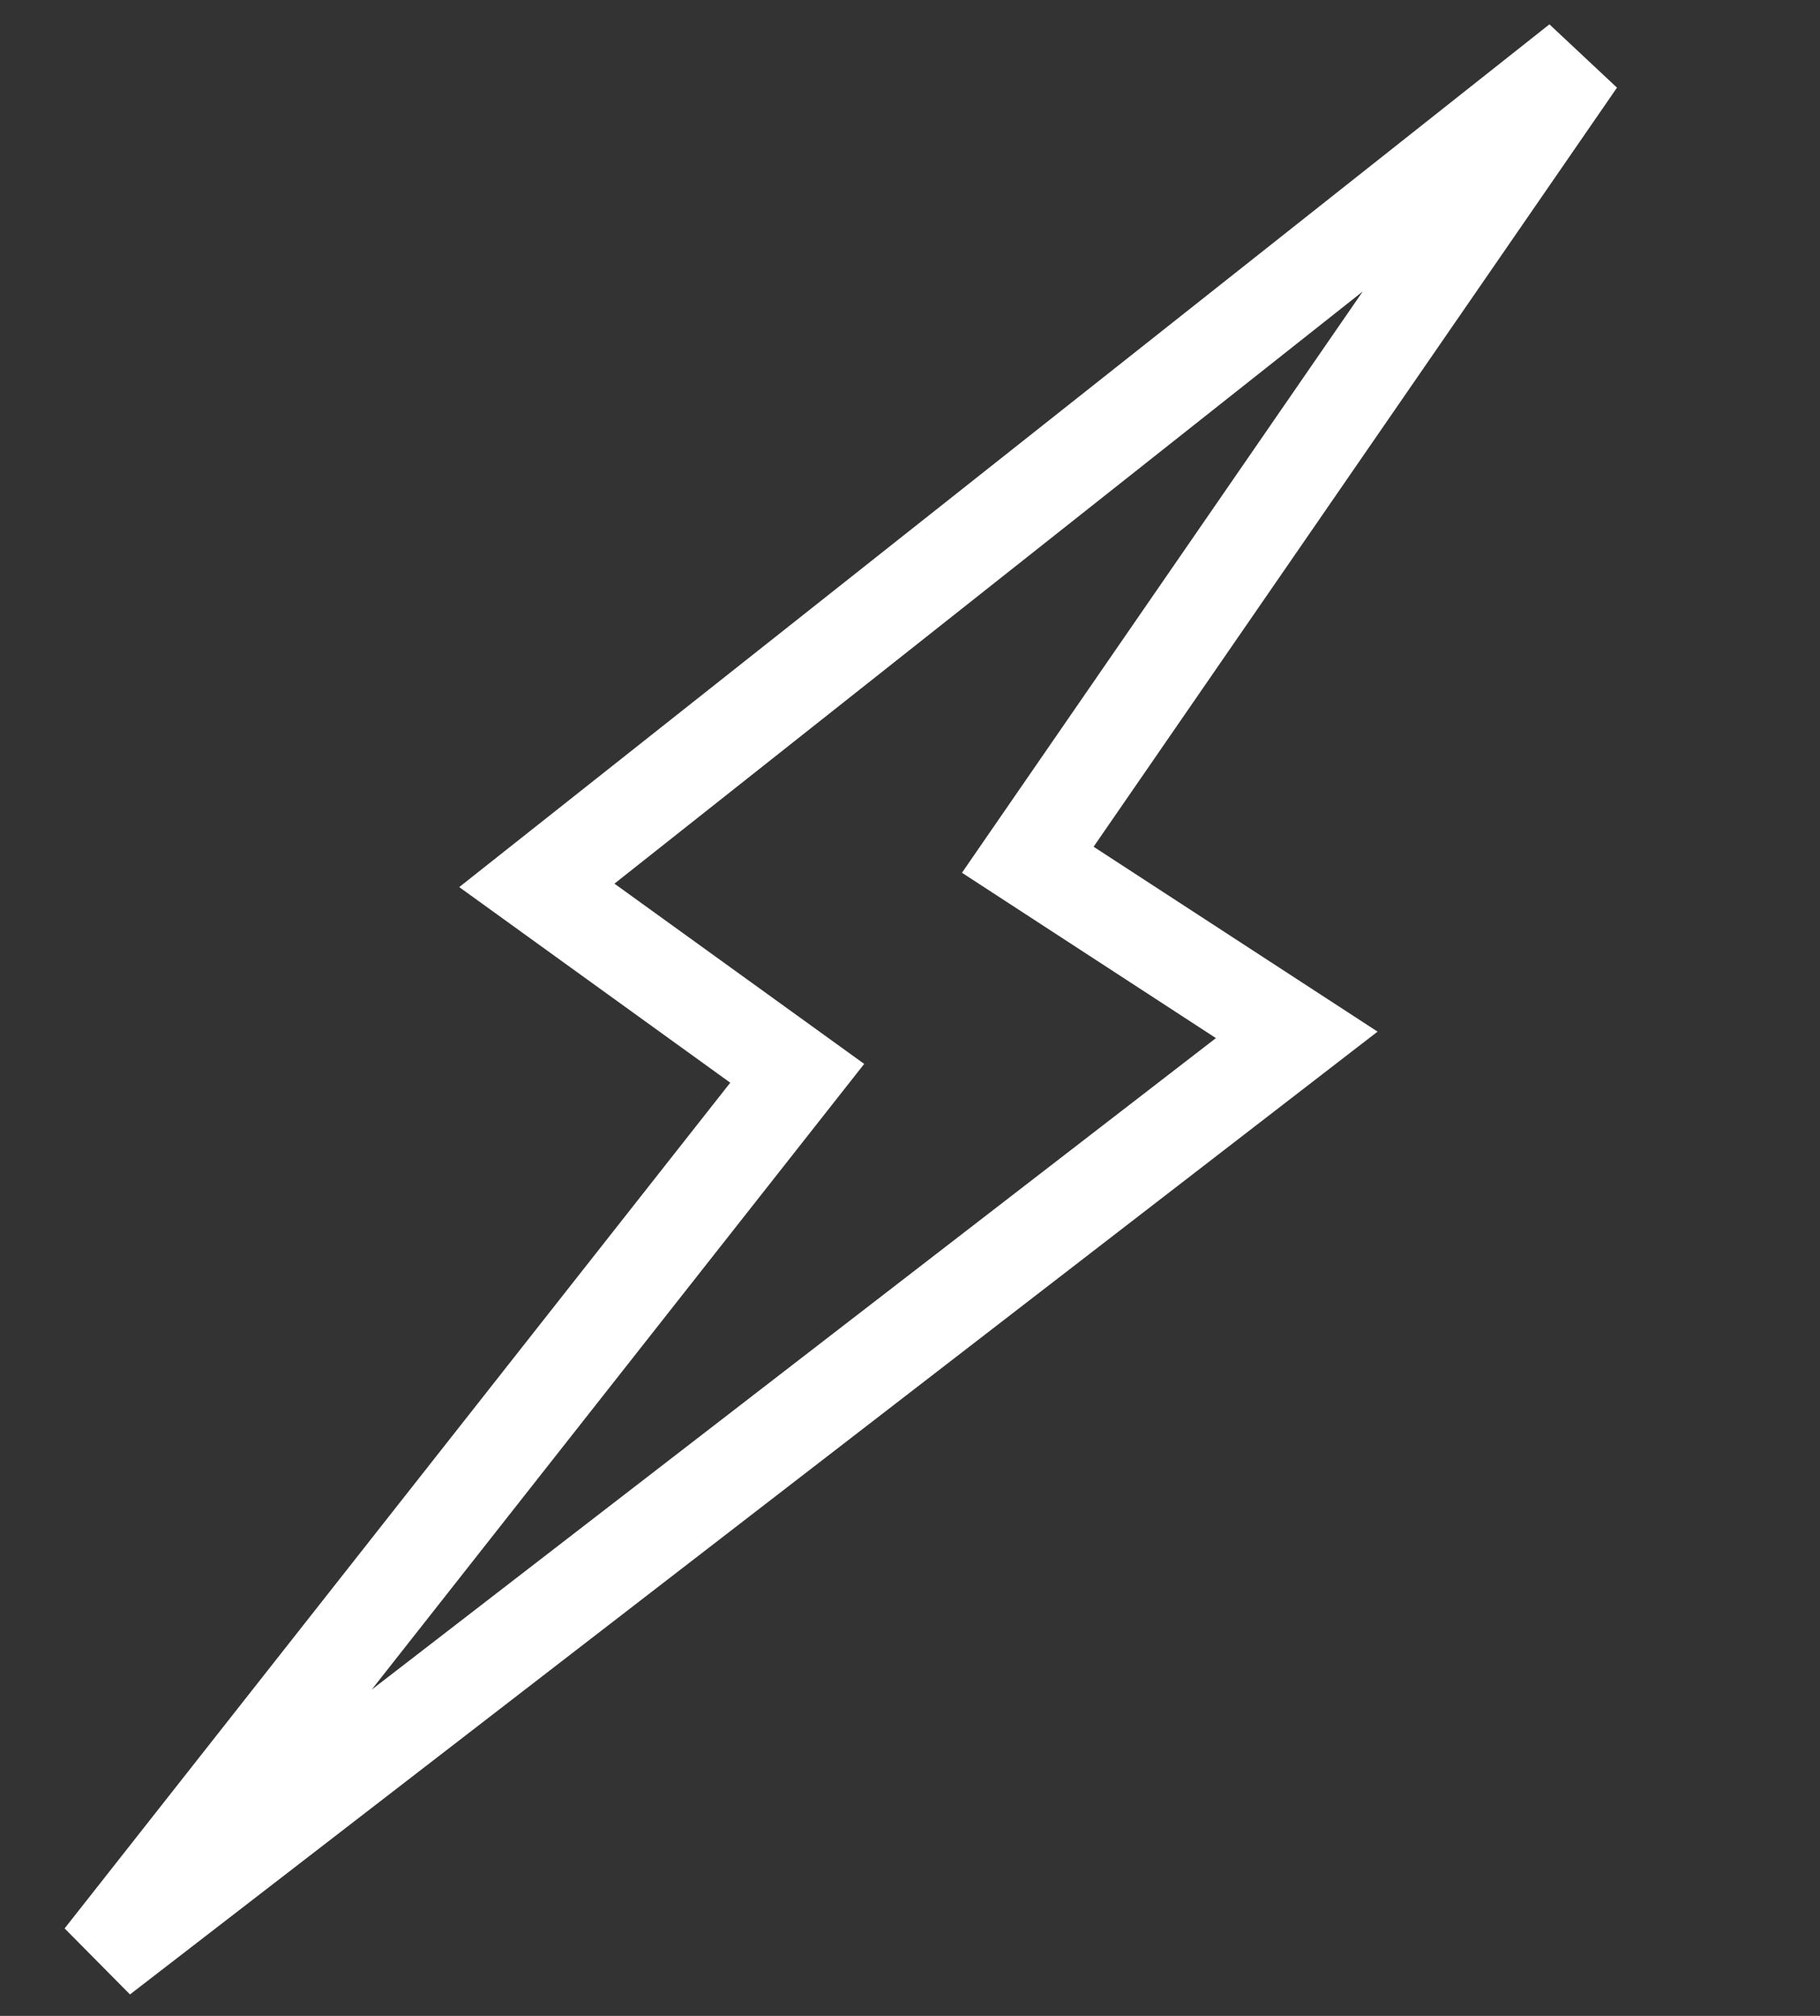 <svg xmlns:rdf="http://www.w3.org/1999/02/22-rdf-syntax-ns#" xmlns="http://www.w3.org/2000/svg" xml:space="preserve" height="38.75" viewBox="0 0 35 38.75" width="35" version="1.1" xmlns:cc="http://creativecommons.org/ns#" xmlns:dc="http://purl.org/dc/elements/1.1/"><rect x="0" y="0" width="35" height="38.75" fill="#333333" stroke="none"/><defs><clipPath id="clipPath4206" clipPathUnits="userSpaceOnUse"><path d="m0 0h1900v3358h-1900v-3358z"/></clipPath></defs><g transform="matrix(1.25 0 0 -1.25 -2178.8 4150)"><g clip-path="url(#clipPath4206)"><path d="m1744.6 3289.9 18.39 14.186-4.138 2.693 8.472 12.282-16.025-12.676 4.006-2.89z" fill-opacity="0" stroke="#fff" stroke-width="1.44"/></g></g></svg>
